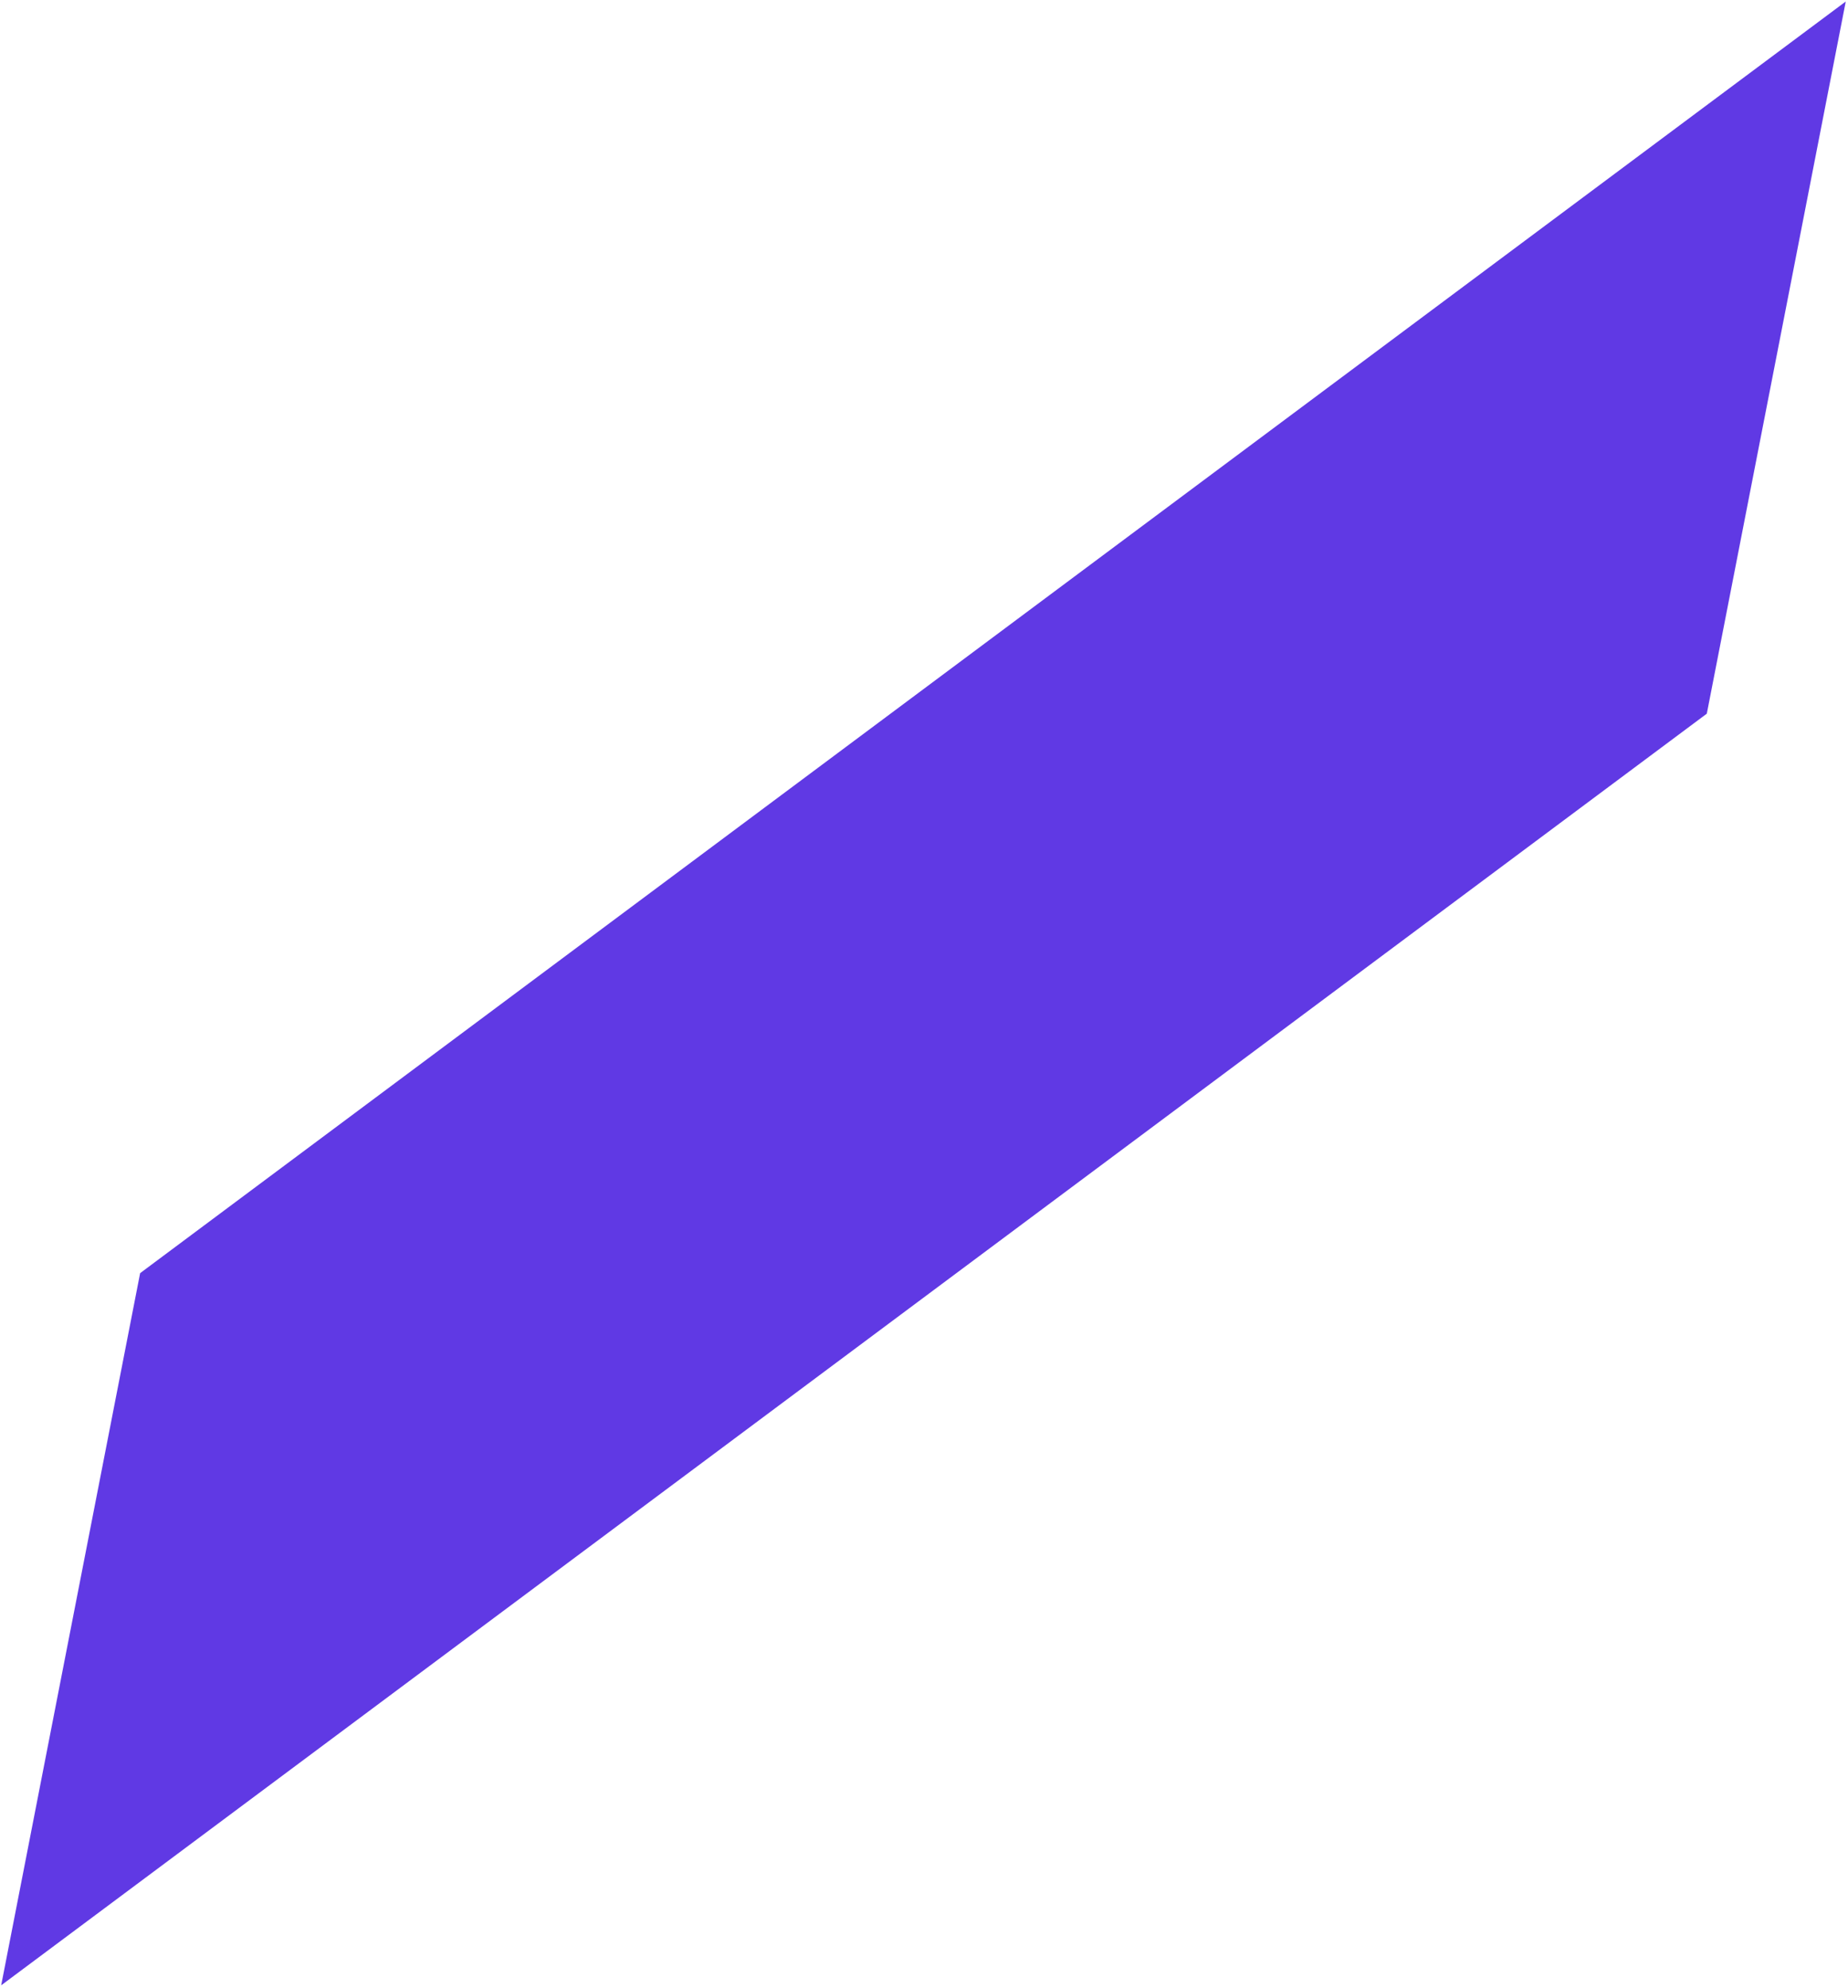 <?xml version="1.0" encoding="UTF-8"?> <svg xmlns="http://www.w3.org/2000/svg" width="490" height="527" viewBox="0 0 490 527" fill="none"> <path d="M489.405 0.397L452.562 189.203L0.312 526.333L37.156 337.527L489.405 0.397Z" fill="#6039E4"></path> </svg> 